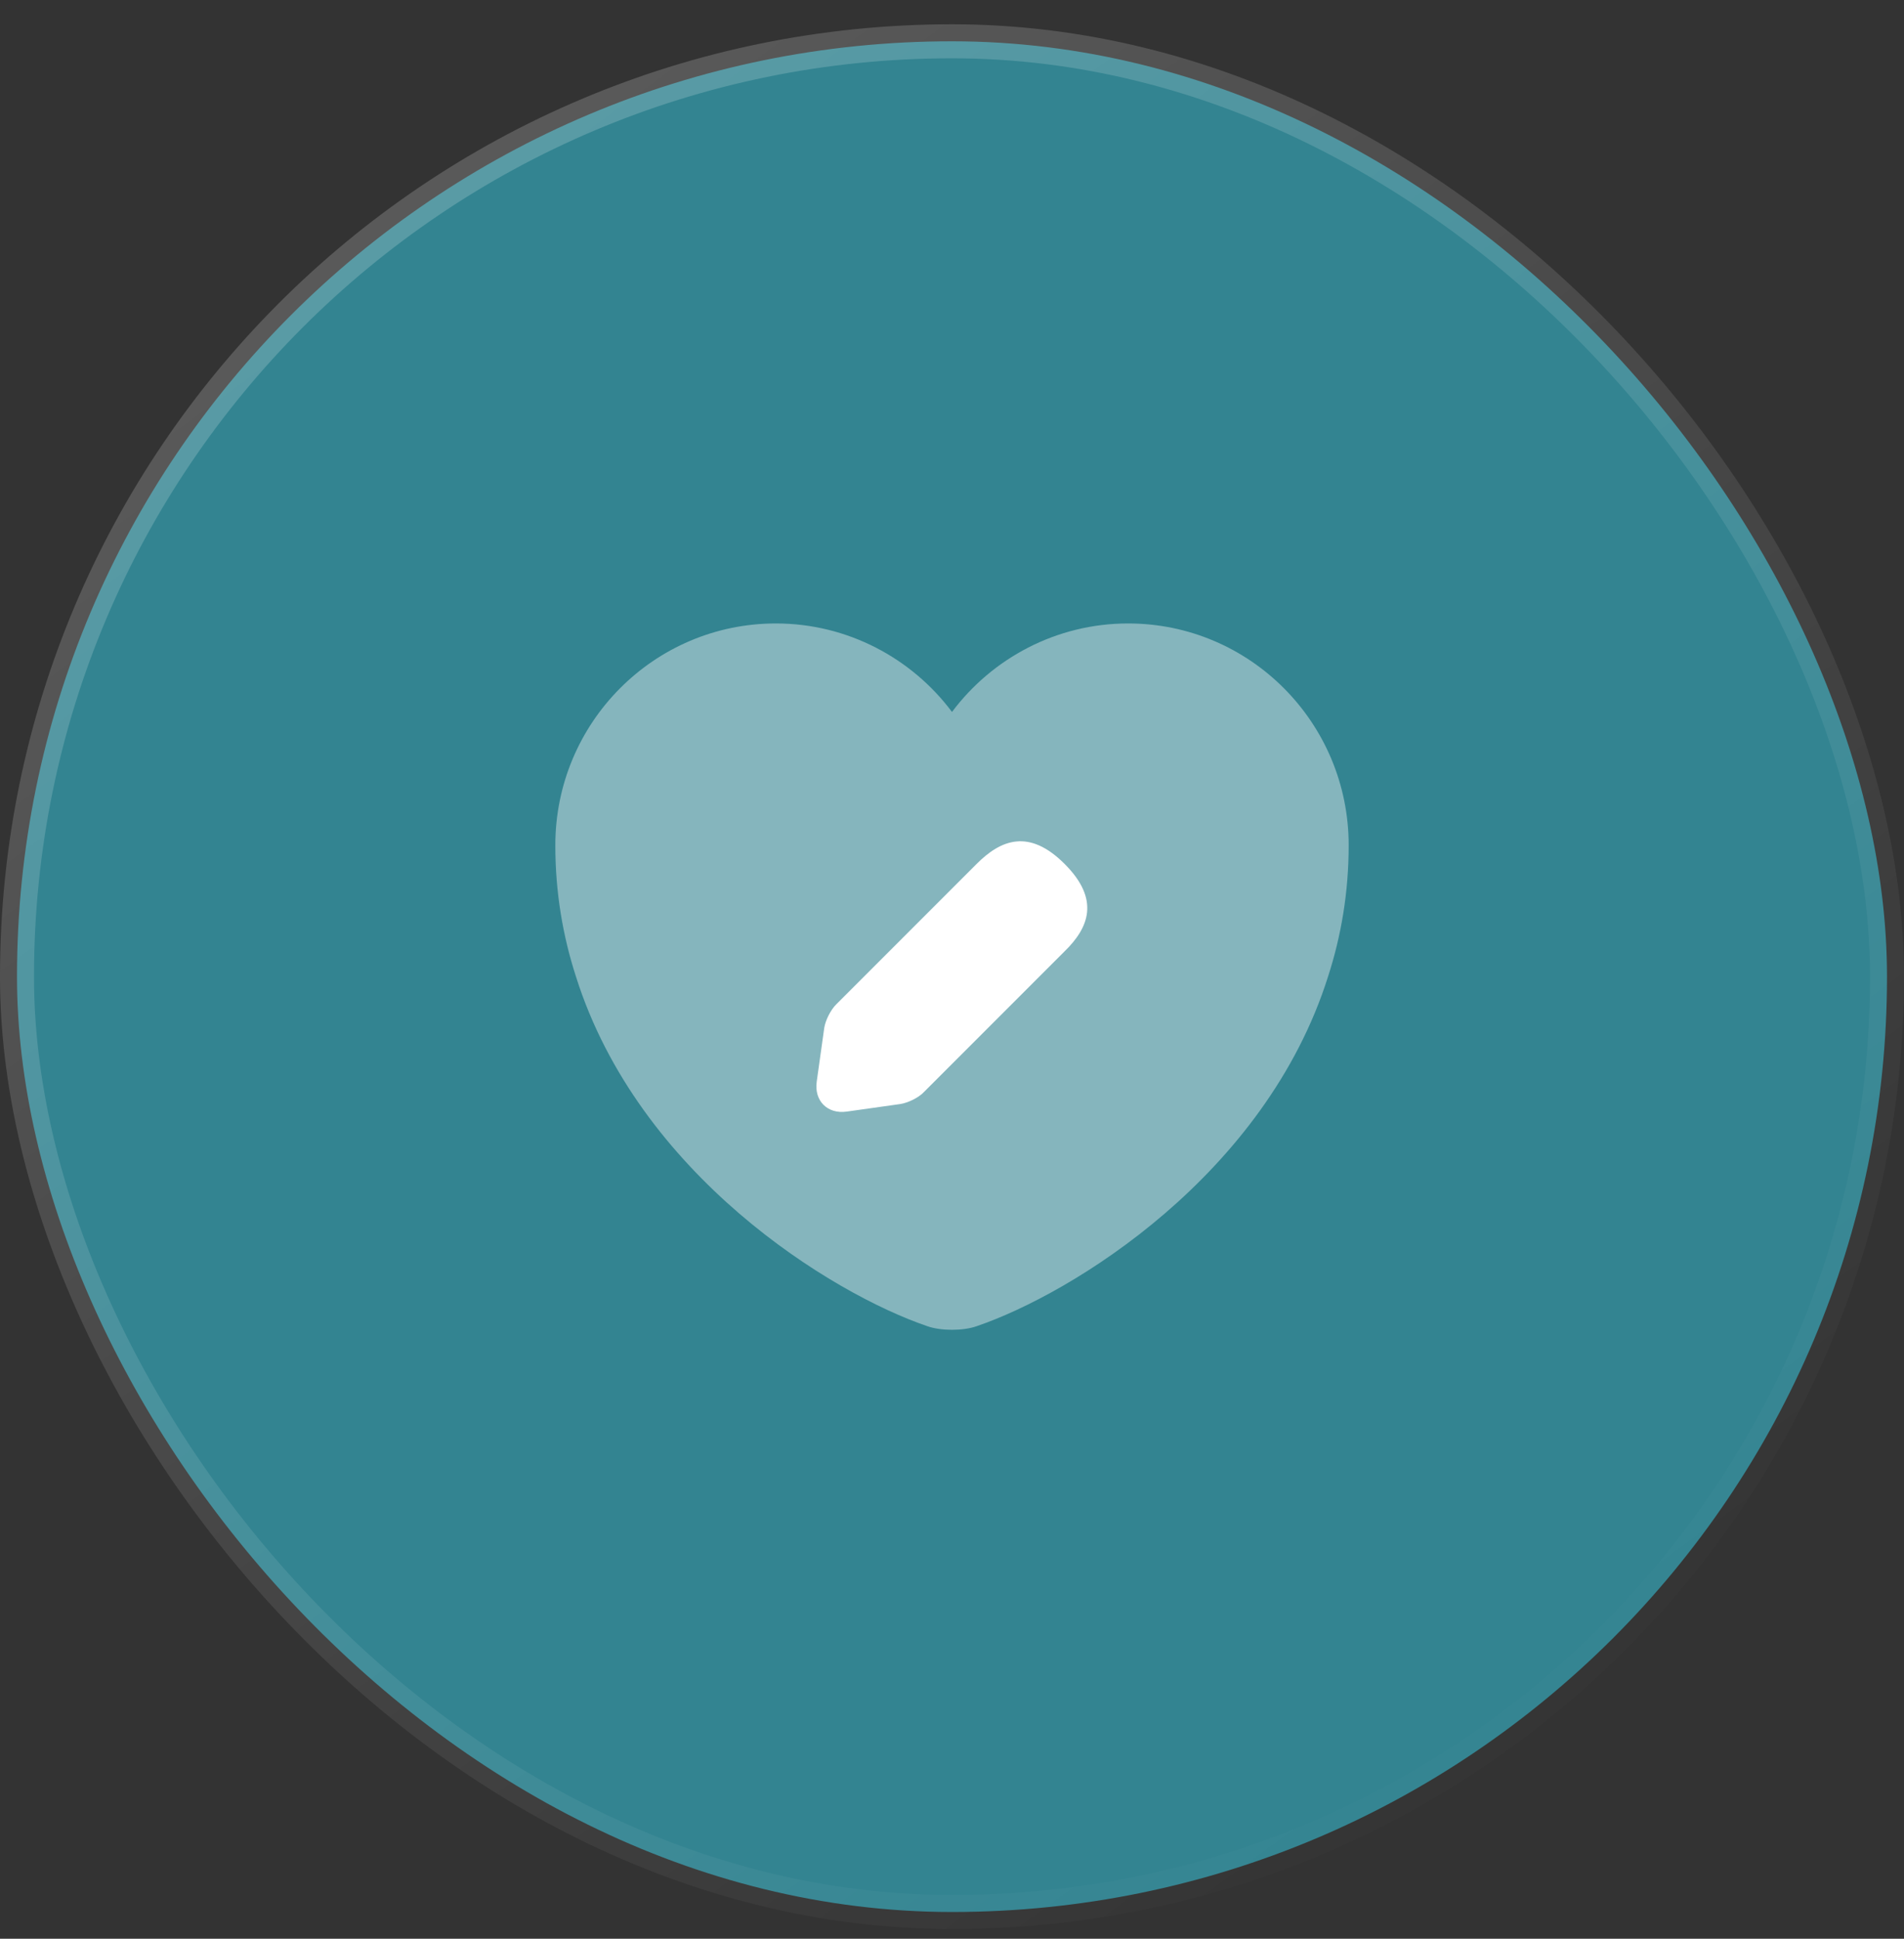 <svg width="56" height="57" viewBox="0 0 56 57" fill="none" xmlns="http://www.w3.org/2000/svg">
<rect x="0" y="0" width="56" height="57" fill="#333333" stroke="none"/>
<rect x="0.5" y="1.214" width="55" height="55" rx="27.5" fill="#338491"/>
<rect x="0.5" y="1.214" width="55" height="55" rx="27.5" stroke="url(#paint0_linear_1185_105740)"/>
<path opacity="0.4" d="M33.18 18.33C31.068 18.33 29.178 19.357 28 20.932C26.822 19.357 24.932 18.33 22.82 18.33C19.238 18.33 16.333 21.247 16.333 24.852C16.333 26.24 16.555 27.523 16.94 28.713C18.783 34.547 24.465 38.035 27.277 38.992C27.673 39.132 28.327 39.132 28.723 38.992C31.535 38.035 37.217 34.547 39.06 28.713C39.445 27.523 39.667 26.24 39.667 24.852C39.667 21.247 36.762 18.33 33.18 18.33Z" fill="white"/>
<path d="M31.313 25.401C30.263 24.351 29.435 24.689 28.723 25.401L24.593 29.531C24.43 29.694 24.278 29.998 24.243 30.219L24.022 31.794C23.94 32.366 24.337 32.763 24.908 32.681L26.483 32.459C26.705 32.424 27.02 32.273 27.172 32.109L31.302 27.979C32.025 27.279 32.363 26.451 31.313 25.401Z" fill="white"/>
<defs>
<linearGradient id="paint0_linear_1185_105740" x1="4.55" y1="6.314" x2="41.3" y2="56.714" gradientUnits="userSpaceOnUse">
<stop stop-color="white" stop-opacity="0.2"/>
<stop offset="1" stop-color="white" stop-opacity="0"/>
</linearGradient>
</defs>
</svg>
